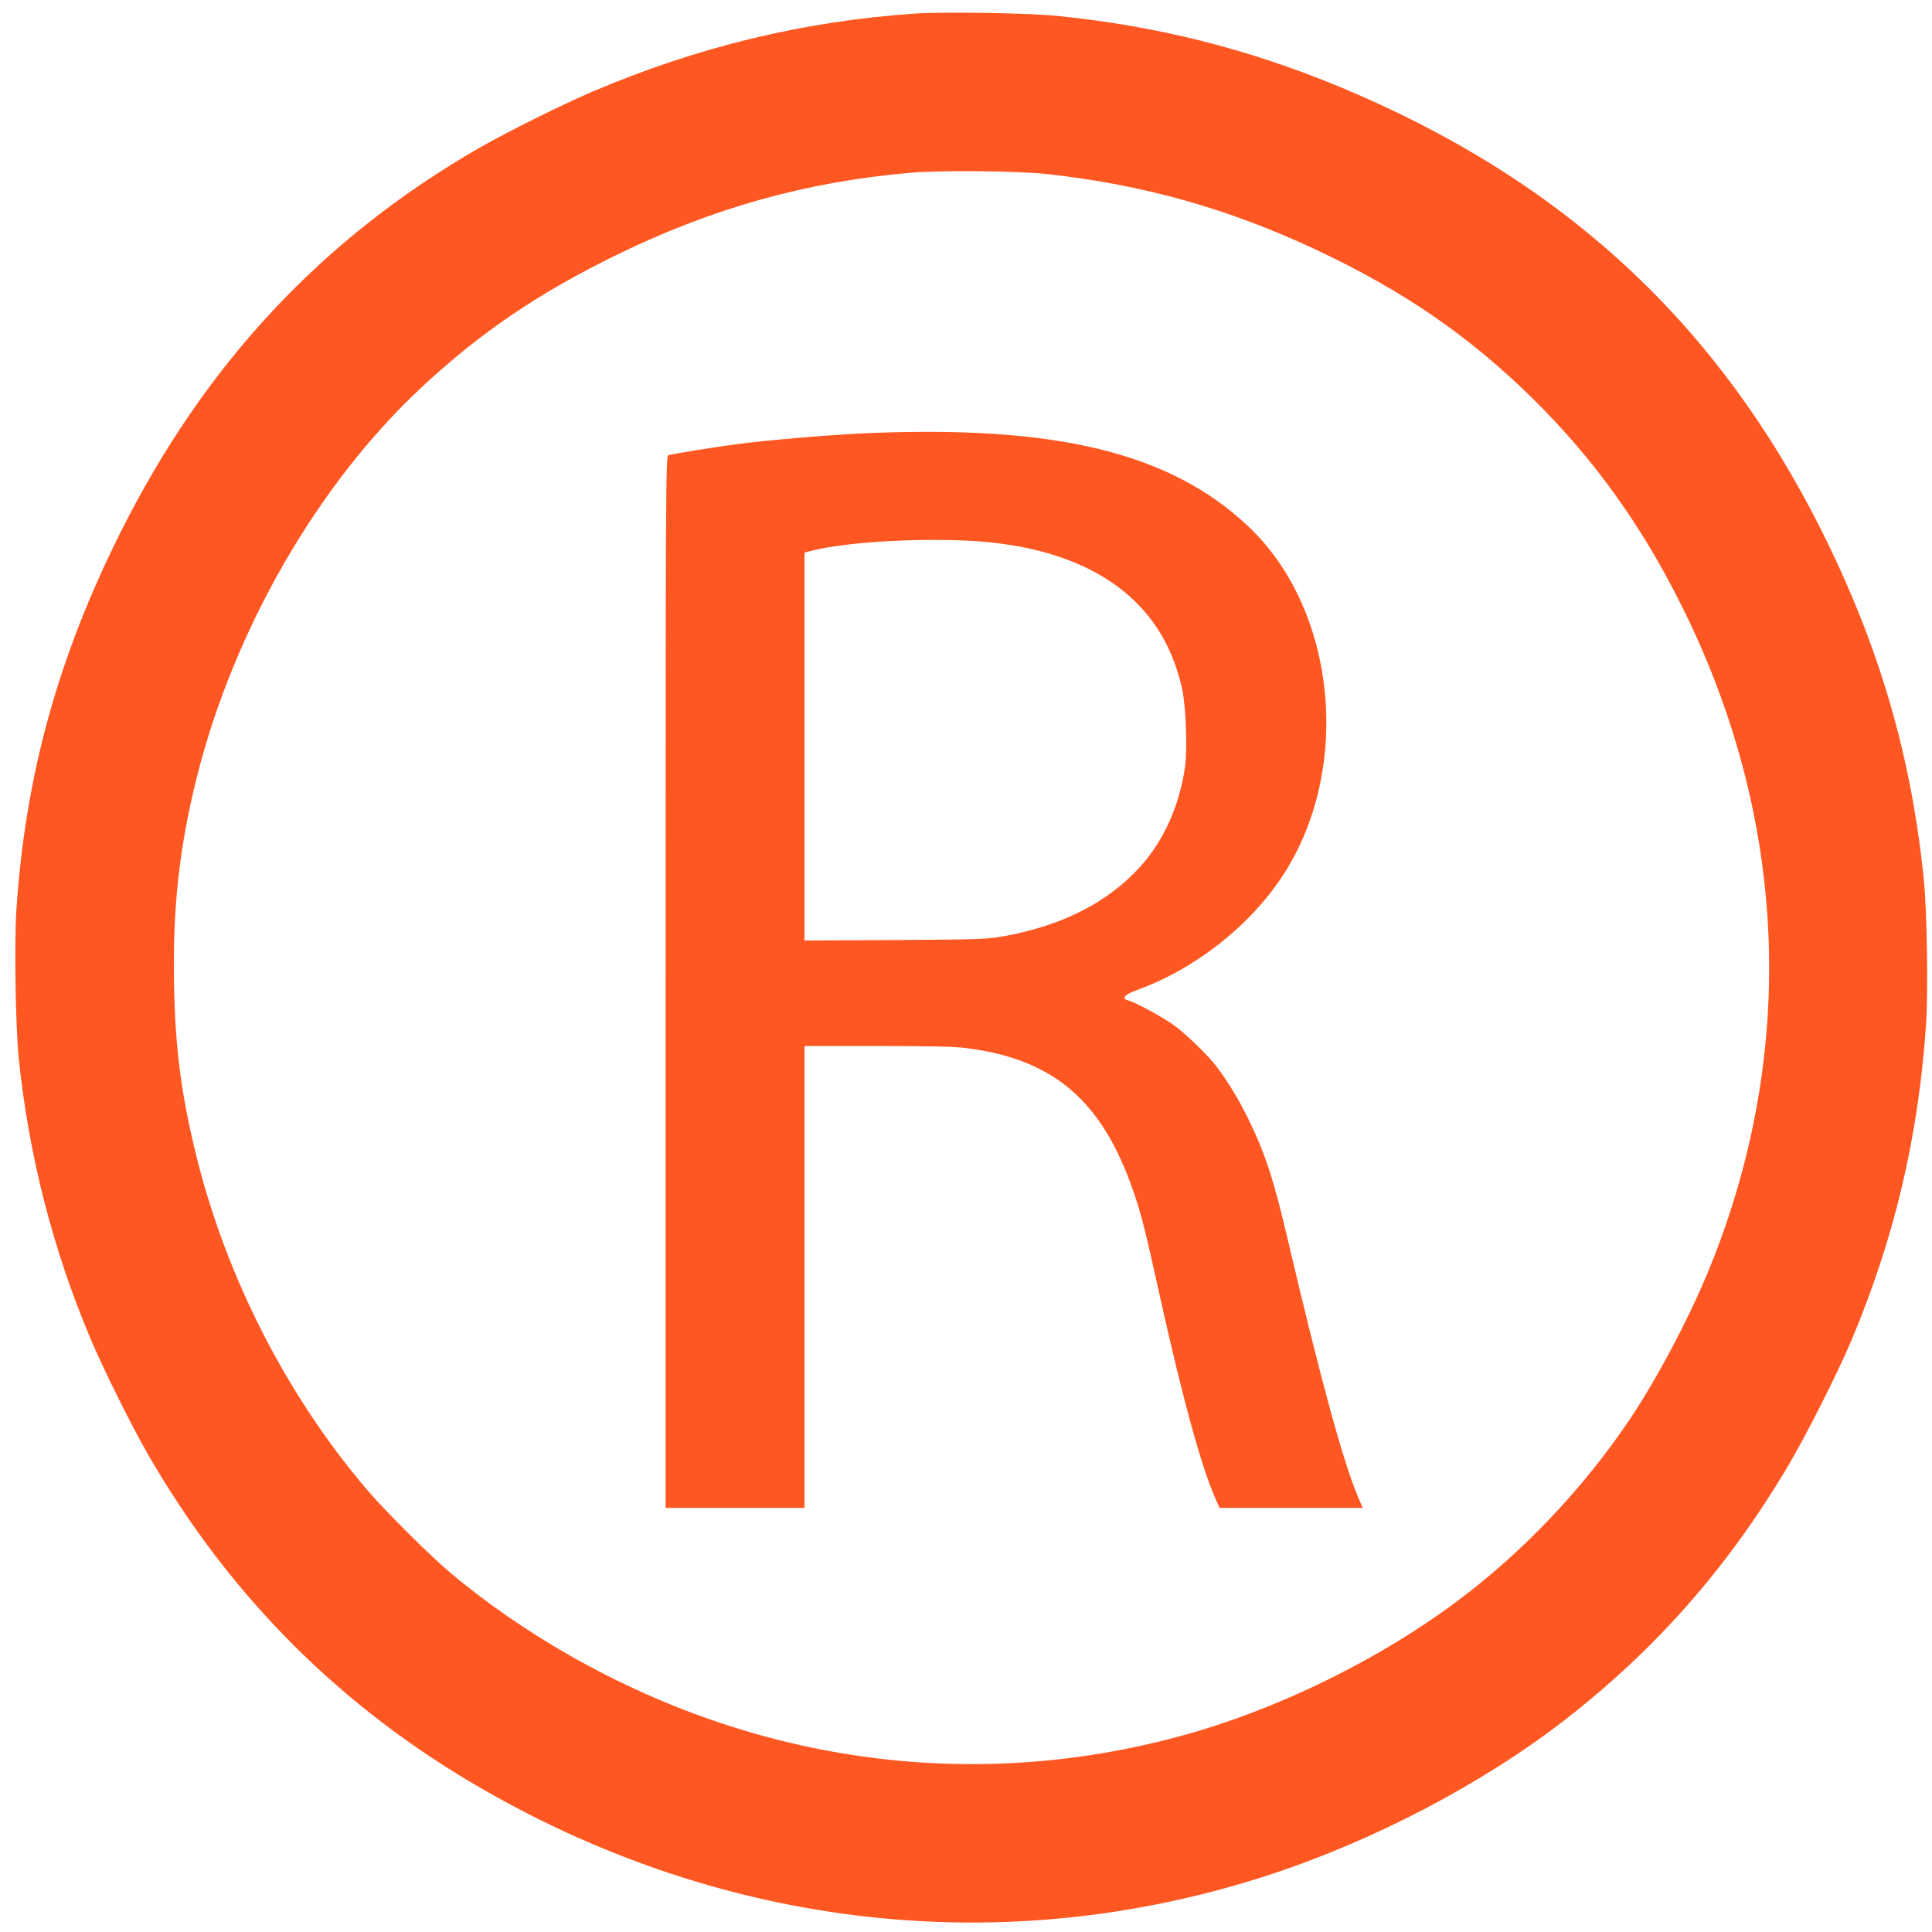 <?xml version="1.0" standalone="no"?>
<!DOCTYPE svg PUBLIC "-//W3C//DTD SVG 20010904//EN"
 "http://www.w3.org/TR/2001/REC-SVG-20010904/DTD/svg10.dtd">
<svg version="1.0" xmlns="http://www.w3.org/2000/svg"
 width="1280pt" height="1280pt" viewBox="0 0 1280 1280"
 preserveAspectRatio="xMidYMid meet">
<g transform="translate(0,1280) scale(0.1,-0.1)"
fill="#ff5722" stroke="none">
<path d="M6060 12710 c-736 -51 -1433 -219 -2130 -515 -196 -83 -570 -269
-755 -375 -1042 -600 -1821 -1435 -2378 -2550 -414 -827 -630 -1614 -688
-2494 -15 -227 -6 -775 15 -986 67 -647 226 -1268 476 -1860 85 -201 270 -574
380 -765 542 -941 1281 -1681 2220 -2220 1616 -929 3460 -1132 5189 -573 703
227 1437 611 1986 1039 597 465 1067 999 1464 1664 120 201 330 616 424 837
288 682 448 1359 498 2108 14 217 6 734 -15 950 -82 818 -294 1545 -673 2305
-693 1388 -1722 2337 -3198 2950 -609 252 -1212 404 -1875 470 -183 19 -756
28 -940 15z m885 -1064 c635 -71 1193 -228 1771 -499 577 -271 1011 -568 1433
-982 406 -399 725 -841 993 -1380 698 -1399 767 -2930 196 -4358 -130 -326
-352 -750 -538 -1027 -308 -460 -714 -888 -1155 -1215 -482 -359 -1098 -668
-1679 -845 -1406 -425 -2884 -252 -4191 492 -280 159 -560 353 -789 546 -135
113 -433 410 -549 546 -533 622 -937 1411 -1136 2217 -100 405 -140 710 -148
1134 -10 502 34 904 148 1364 244 981 800 1949 1490 2593 392 366 779 628
1302 883 633 308 1249 480 1934 540 205 18 721 13 918 -9z"/>
<path d="M5720 9929 c-230 -11 -610 -43 -818 -69 -156 -20 -441 -66 -474 -76
-17 -5 -18 -180 -18 -3490 l0 -3484 460 0 460 0 0 1530 0 1530 488 0 c362 0
514 -4 593 -15 576 -76 892 -350 1099 -951 50 -144 79 -259 165 -649 157 -711
283 -1171 379 -1387 l26 -58 474 0 474 0 -33 78 c-98 233 -246 776 -459 1682
-95 407 -150 577 -261 808 -62 127 -138 254 -212 352 -55 73 -192 207 -275
270 -73 55 -263 159 -316 173 -45 11 -21 38 62 68 389 142 751 428 970 766
455 705 350 1753 -231 2303 -519 492 -1278 676 -2553 619z m820 -720 c63 -6
170 -21 236 -34 588 -118 946 -436 1056 -940 25 -116 36 -398 19 -516 -36
-253 -140 -487 -294 -658 -213 -237 -513 -391 -897 -462 -120 -22 -151 -23
-727 -27 l-603 -3 0 1285 0 1285 38 10 c246 65 799 93 1172 60z"/>
</g>
</svg>

